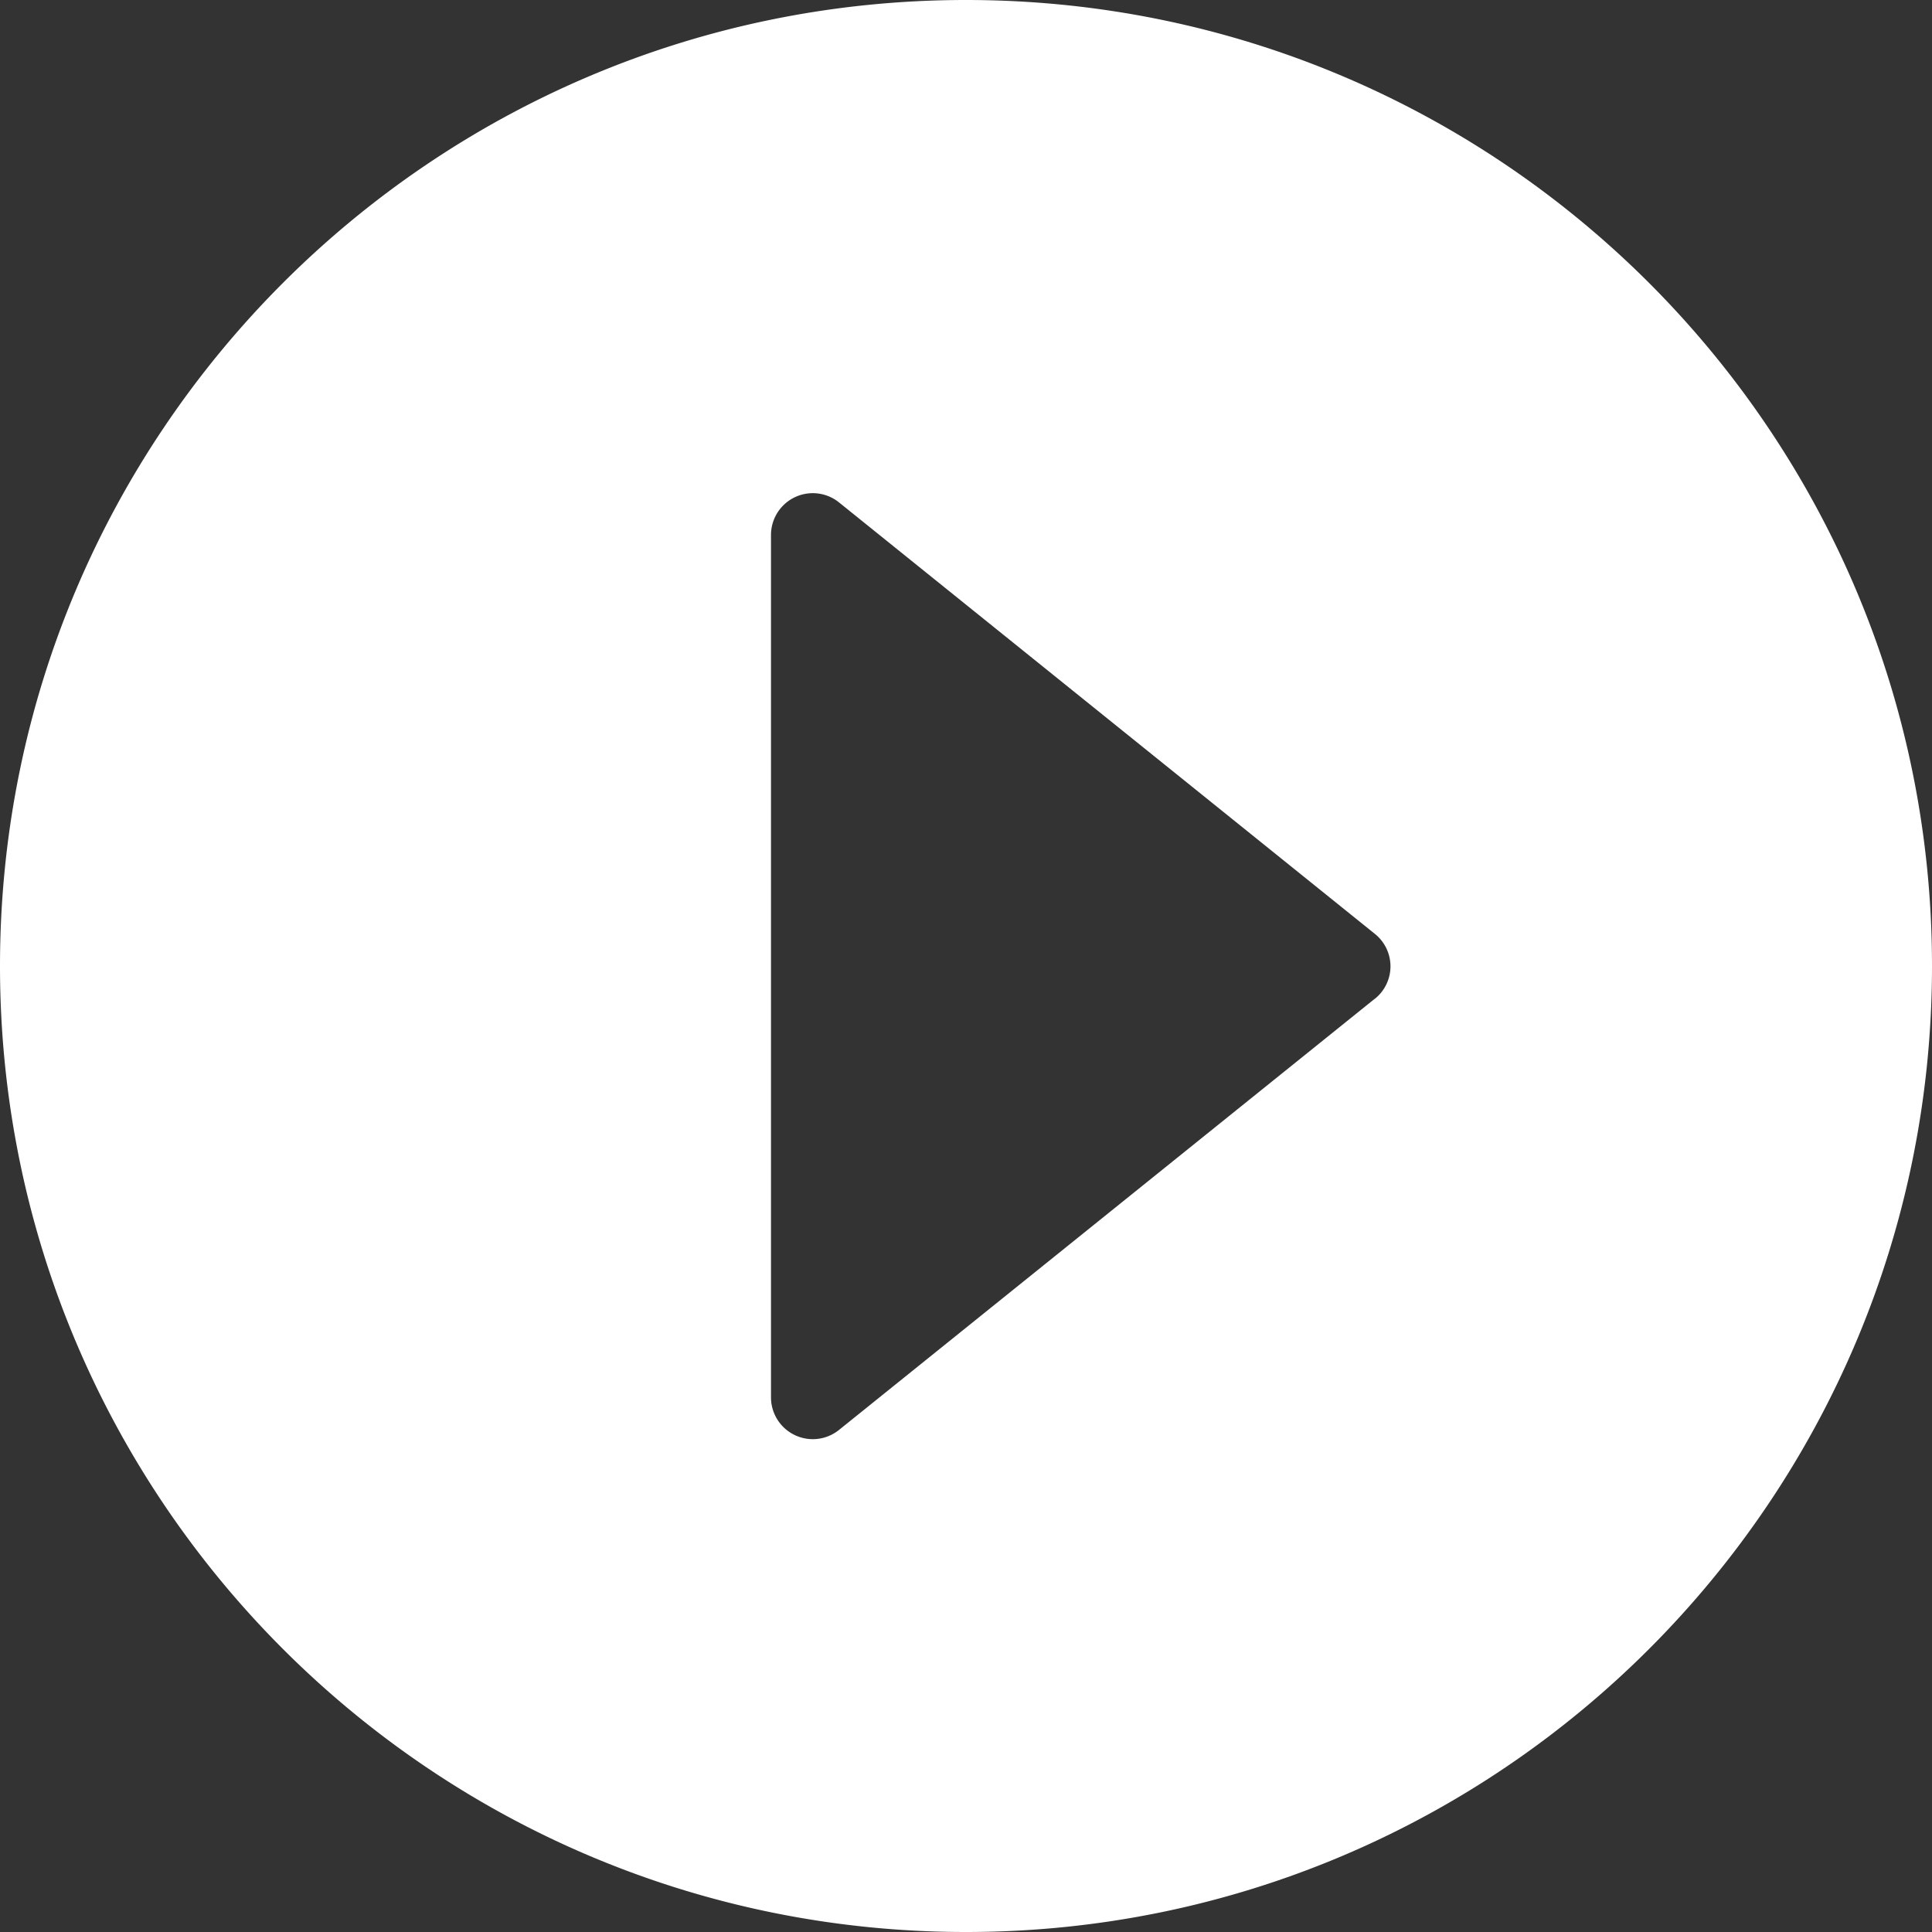 <svg id="图层_1" data-name="图层 1" xmlns="http://www.w3.org/2000/svg" viewBox="0 0 693.12 693.12" width="26" height="26">

    <rect x="0" y="0" width="693.12" height="693.12" fill="#333333" stroke="none"/>

    <defs>
        <style>
            .cls-1 {
                fill: #fff;
            }
        </style>
    </defs>
    <path class="cls-1"
        d="M959.56,194C768.12,194,613,349.2,613,540.56S768.2,887.12,959.56,887.12s346.56-155.2,346.56-346.56S1151,194,959.56,194ZM1106.2,552.32,914,707a15,15,0,0,1-24.4-11.68V385.92A15,15,0,0,1,914,374.24L1106.2,529a14.91,14.91,0,0,1,0,23.36Zm0,0"
        transform="translate(-613 -194)" />
</svg>